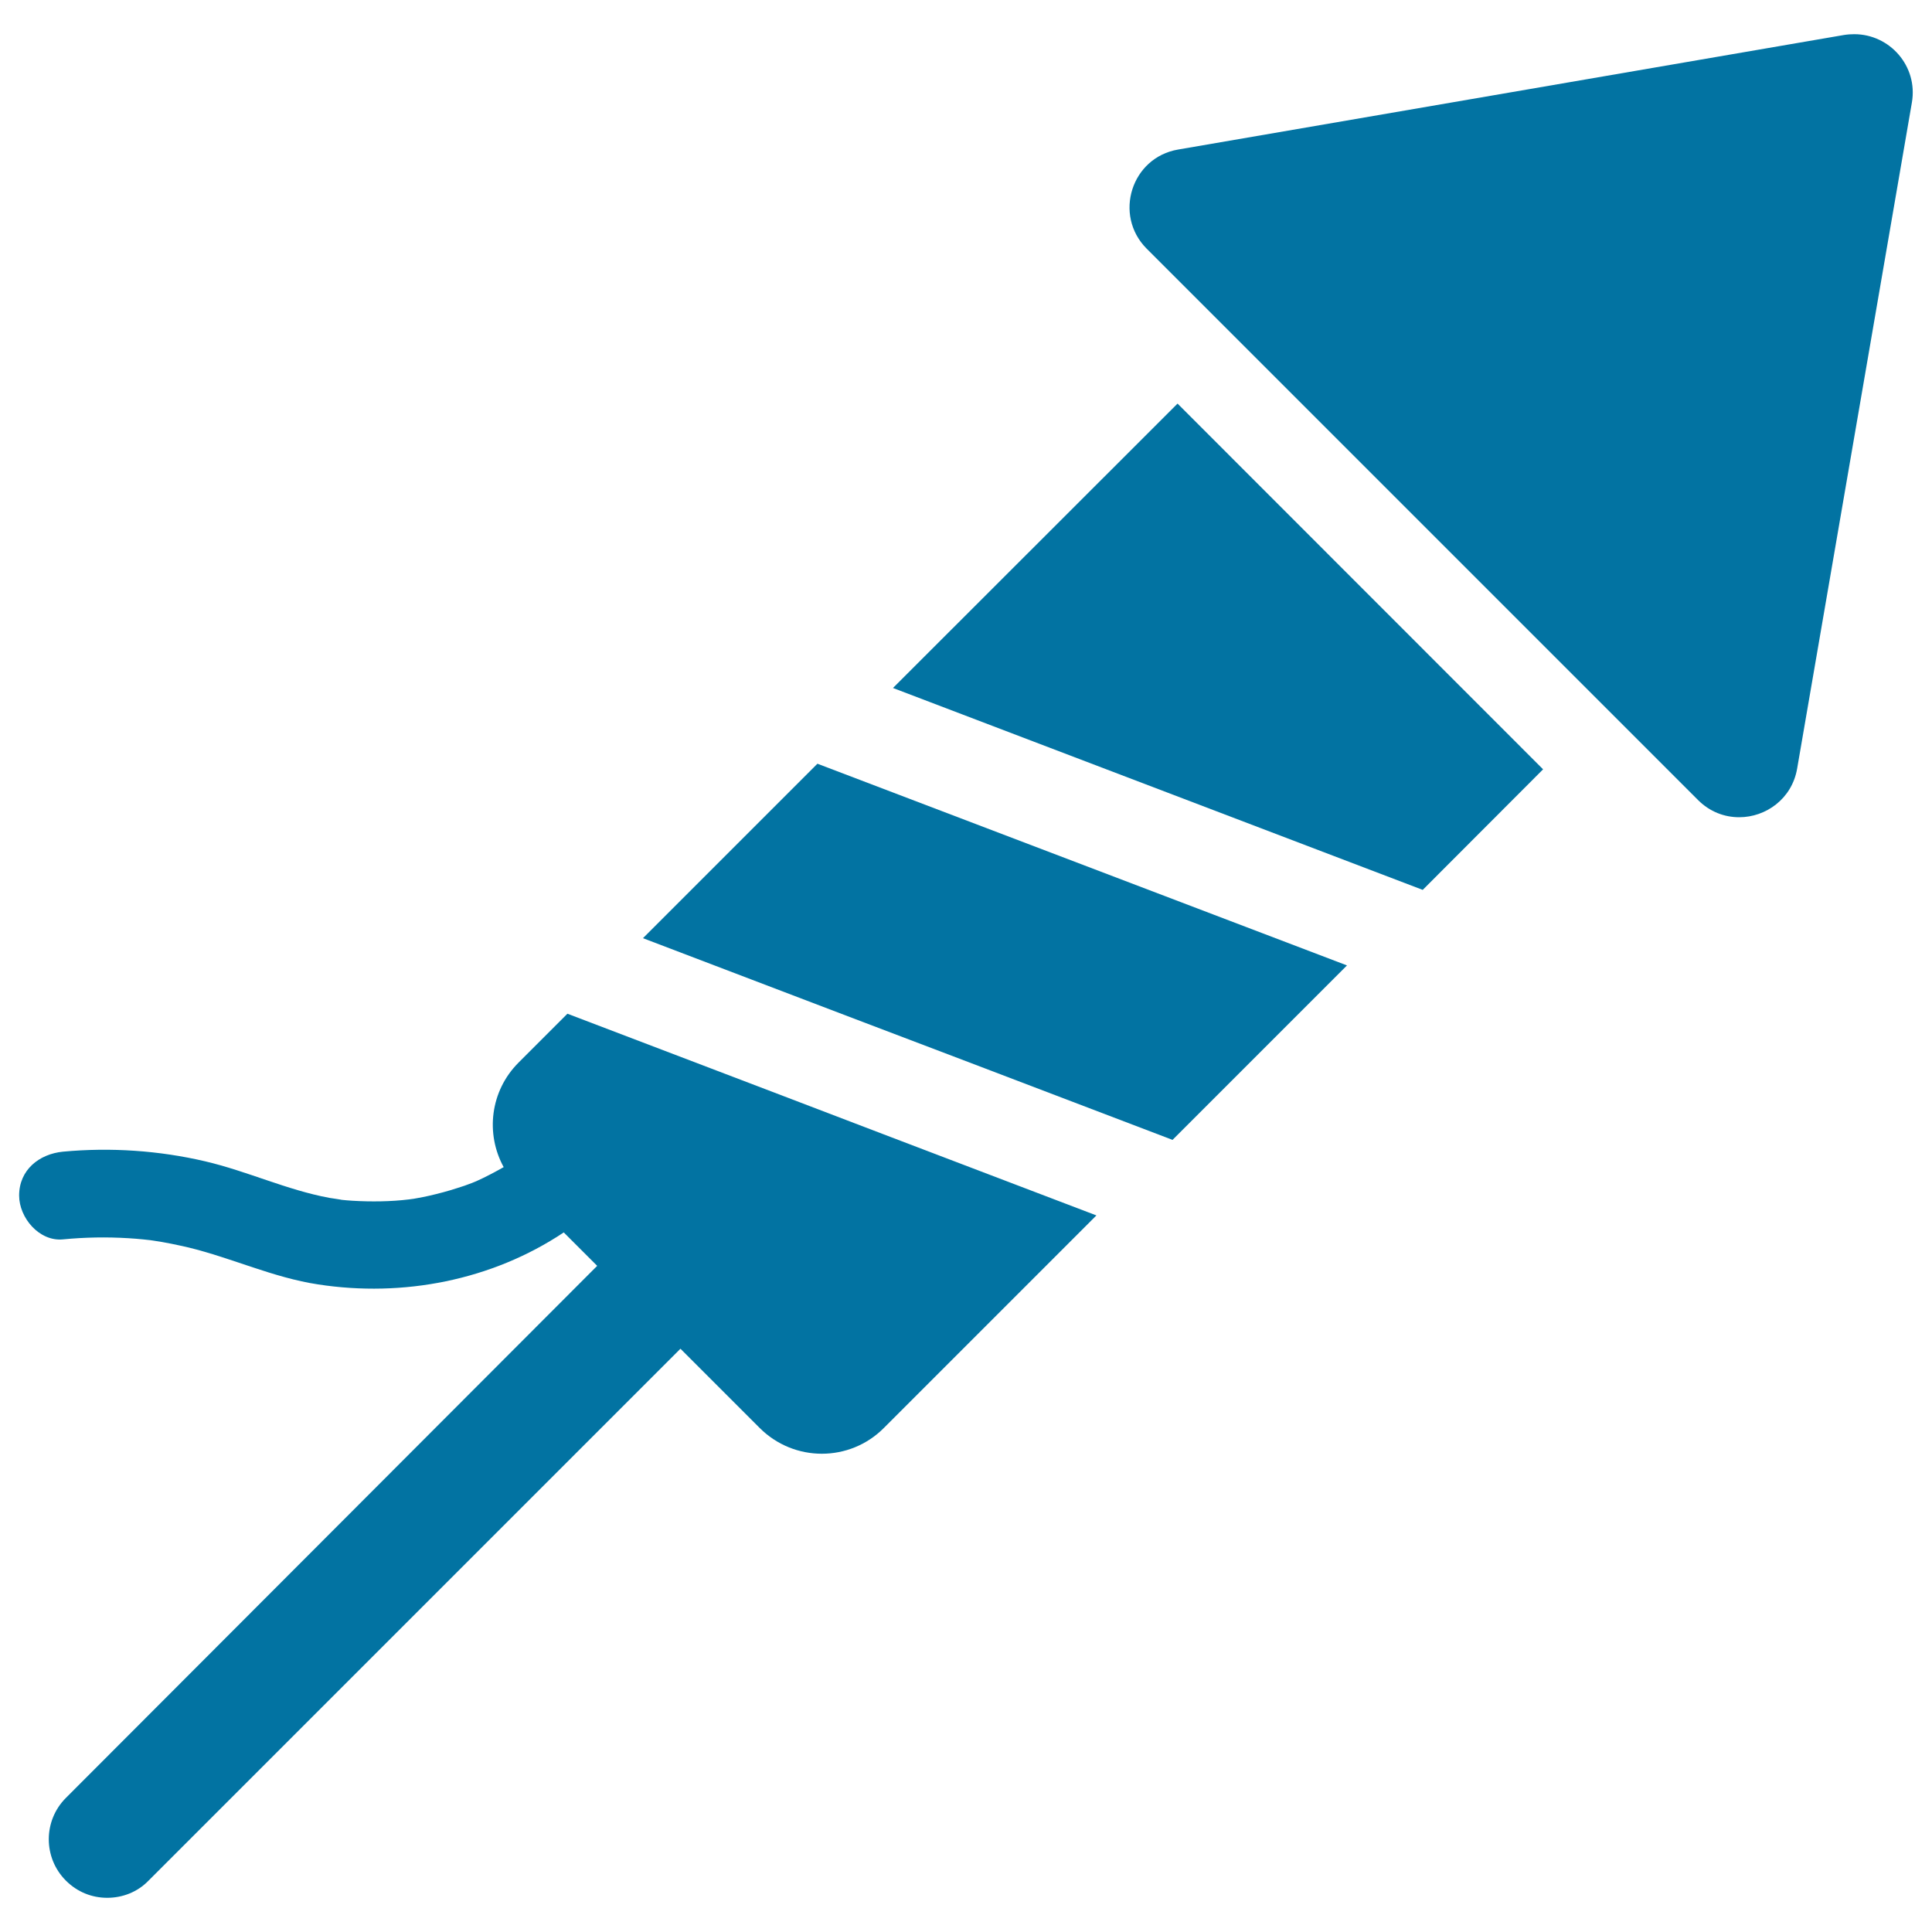<svg xmlns="http://www.w3.org/2000/svg" viewBox="0 0 1000 1000" style="fill:#0273a2">
<title>Firework SVG icon</title>
<g><polygon points="332.8,485.6 438.8,526 500.9,549.6 606.9,590 697.2,499.7 423.1,395.3 "/><polygon points="462.2,356.1 736.4,460.6 798.7,398.2 609.5,208.9 "/><path d="M399.7,565.1l-106-40.4l-25.3,25.3c-14.7,14.7-17.2,36.8-7.7,54.1c-4.6,2.6-9.3,5.1-14.2,7.3c-0.7,0.3-1.5,0.6-2.2,0.9c-2.5,1-5.2,1.9-7.8,2.7c-4.6,1.5-9.5,2.8-14.3,3.9c-2.1,0.5-4.3,0.9-6.5,1.3c-1.1,0.2-2.1,0.4-3.2,0.5c-0.3,0-0.5,0.1-0.7,0.1c-4.9,0.6-9.7,0.9-14.5,1c-5,0.1-9.9,0-14.9-0.3c-1.9-0.1-3.9-0.3-5.9-0.5c1.3,0.1-4.8-0.8-6.1-1c-22-4.1-42.4-13.8-64.2-18.9c-23.9-5.6-49-7.3-73.6-5c-12.3,1.2-22.7,9.4-22.7,22.7c0,11.5,10.4,23.9,22.7,22.7c11.3-1.1,22.6-1.3,33.9-0.6c2.5,0.1,5.1,0.4,7.5,0.6c1.2,0.1,2.5,0.3,3.7,0.4c0.3,0,0.5,0.1,0.7,0.1s0.4,0.1,0.7,0.1c6.3,0.9,12.4,2.2,18.5,3.6c22.6,5.5,43.9,15.6,67,19.1c44,6.8,90-2.1,127.2-26.9l17.3,17.3L34.1,930.6c-11.8,11.8-11.8,31,0,42.8c6,6,13.6,8.9,21.4,8.9c7.8,0,15.6-2.9,21.4-8.9l275.3-275.3l41,41c17.8,17.8,46.6,17.8,64.3,0l110-110l-106-40.4L399.7,565.1z"/><path d="M959.8,17.7c-1.7,0-3.4,0.1-5.3,0.4L609.8,77.4c-24.2,4.1-33.6,33.9-16.3,51.3l62,62l161.4,161.4l62,62c6.1,6.1,13.7,8.9,21.3,8.9c13.8,0,27.3-9.5,30-25.2L989.6,53C992.8,34.2,978.1,17.7,959.8,17.7z"/></g>
</svg>